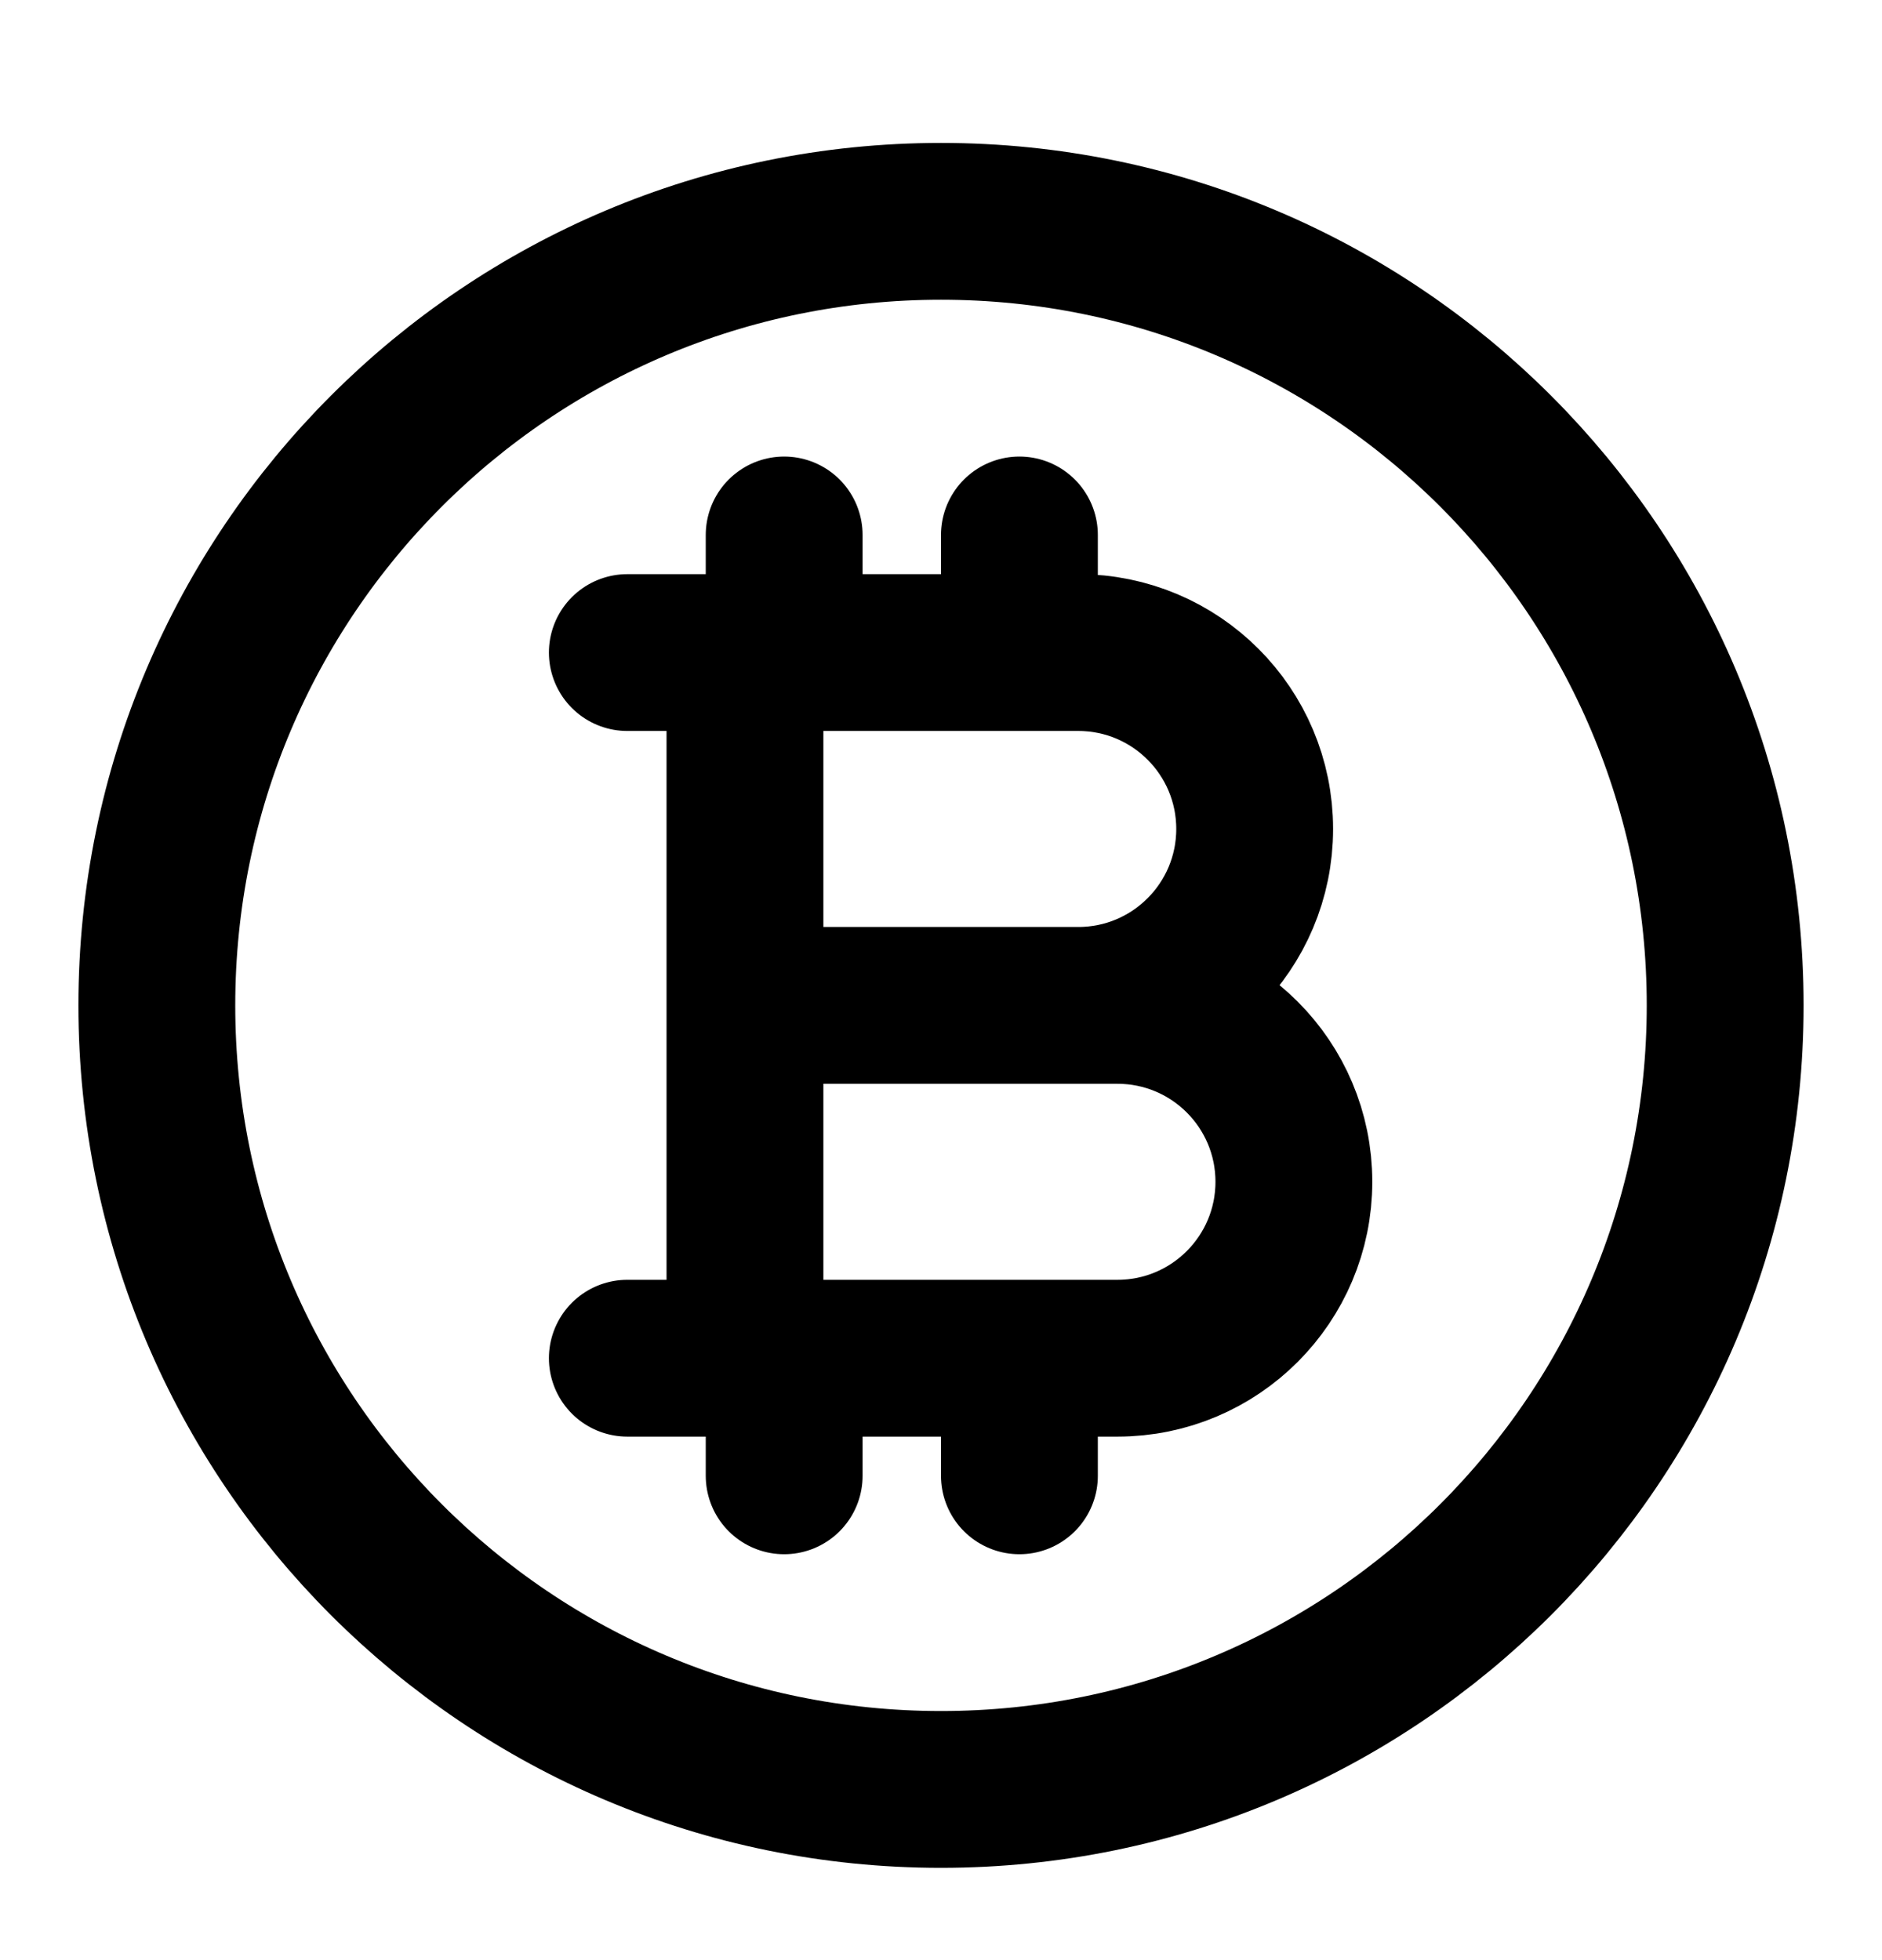 <?xml version="1.0" encoding="UTF-8"?> <svg xmlns="http://www.w3.org/2000/svg" width="24" height="25" viewBox="0 0 24 25" fill="none"> <path d="M9.5 8.323H13.75C14.993 8.323 16 9.33 16 10.573C16 11.815 14.993 12.823 13.75 12.823H9.5H14.25C15.493 12.823 16.5 13.83 16.5 15.073C16.5 16.315 15.493 17.323 14.25 17.323H9.5M9.5 8.323H8M9.5 8.323V17.323M9.5 17.323H8M10 6.823V8.323M10 17.323V18.823M13 6.823V8.323M13 17.323V18.823M22 12.823C22 18.346 17.523 22.823 12 22.823C6.477 22.823 2 18.346 2 12.823C2 7.3 6.477 2.823 12 2.823C17.523 2.823 22 7.3 22 12.823Z" stroke="black" stroke-width="2" stroke-linecap="round" stroke-linejoin="round"></path> </svg> 